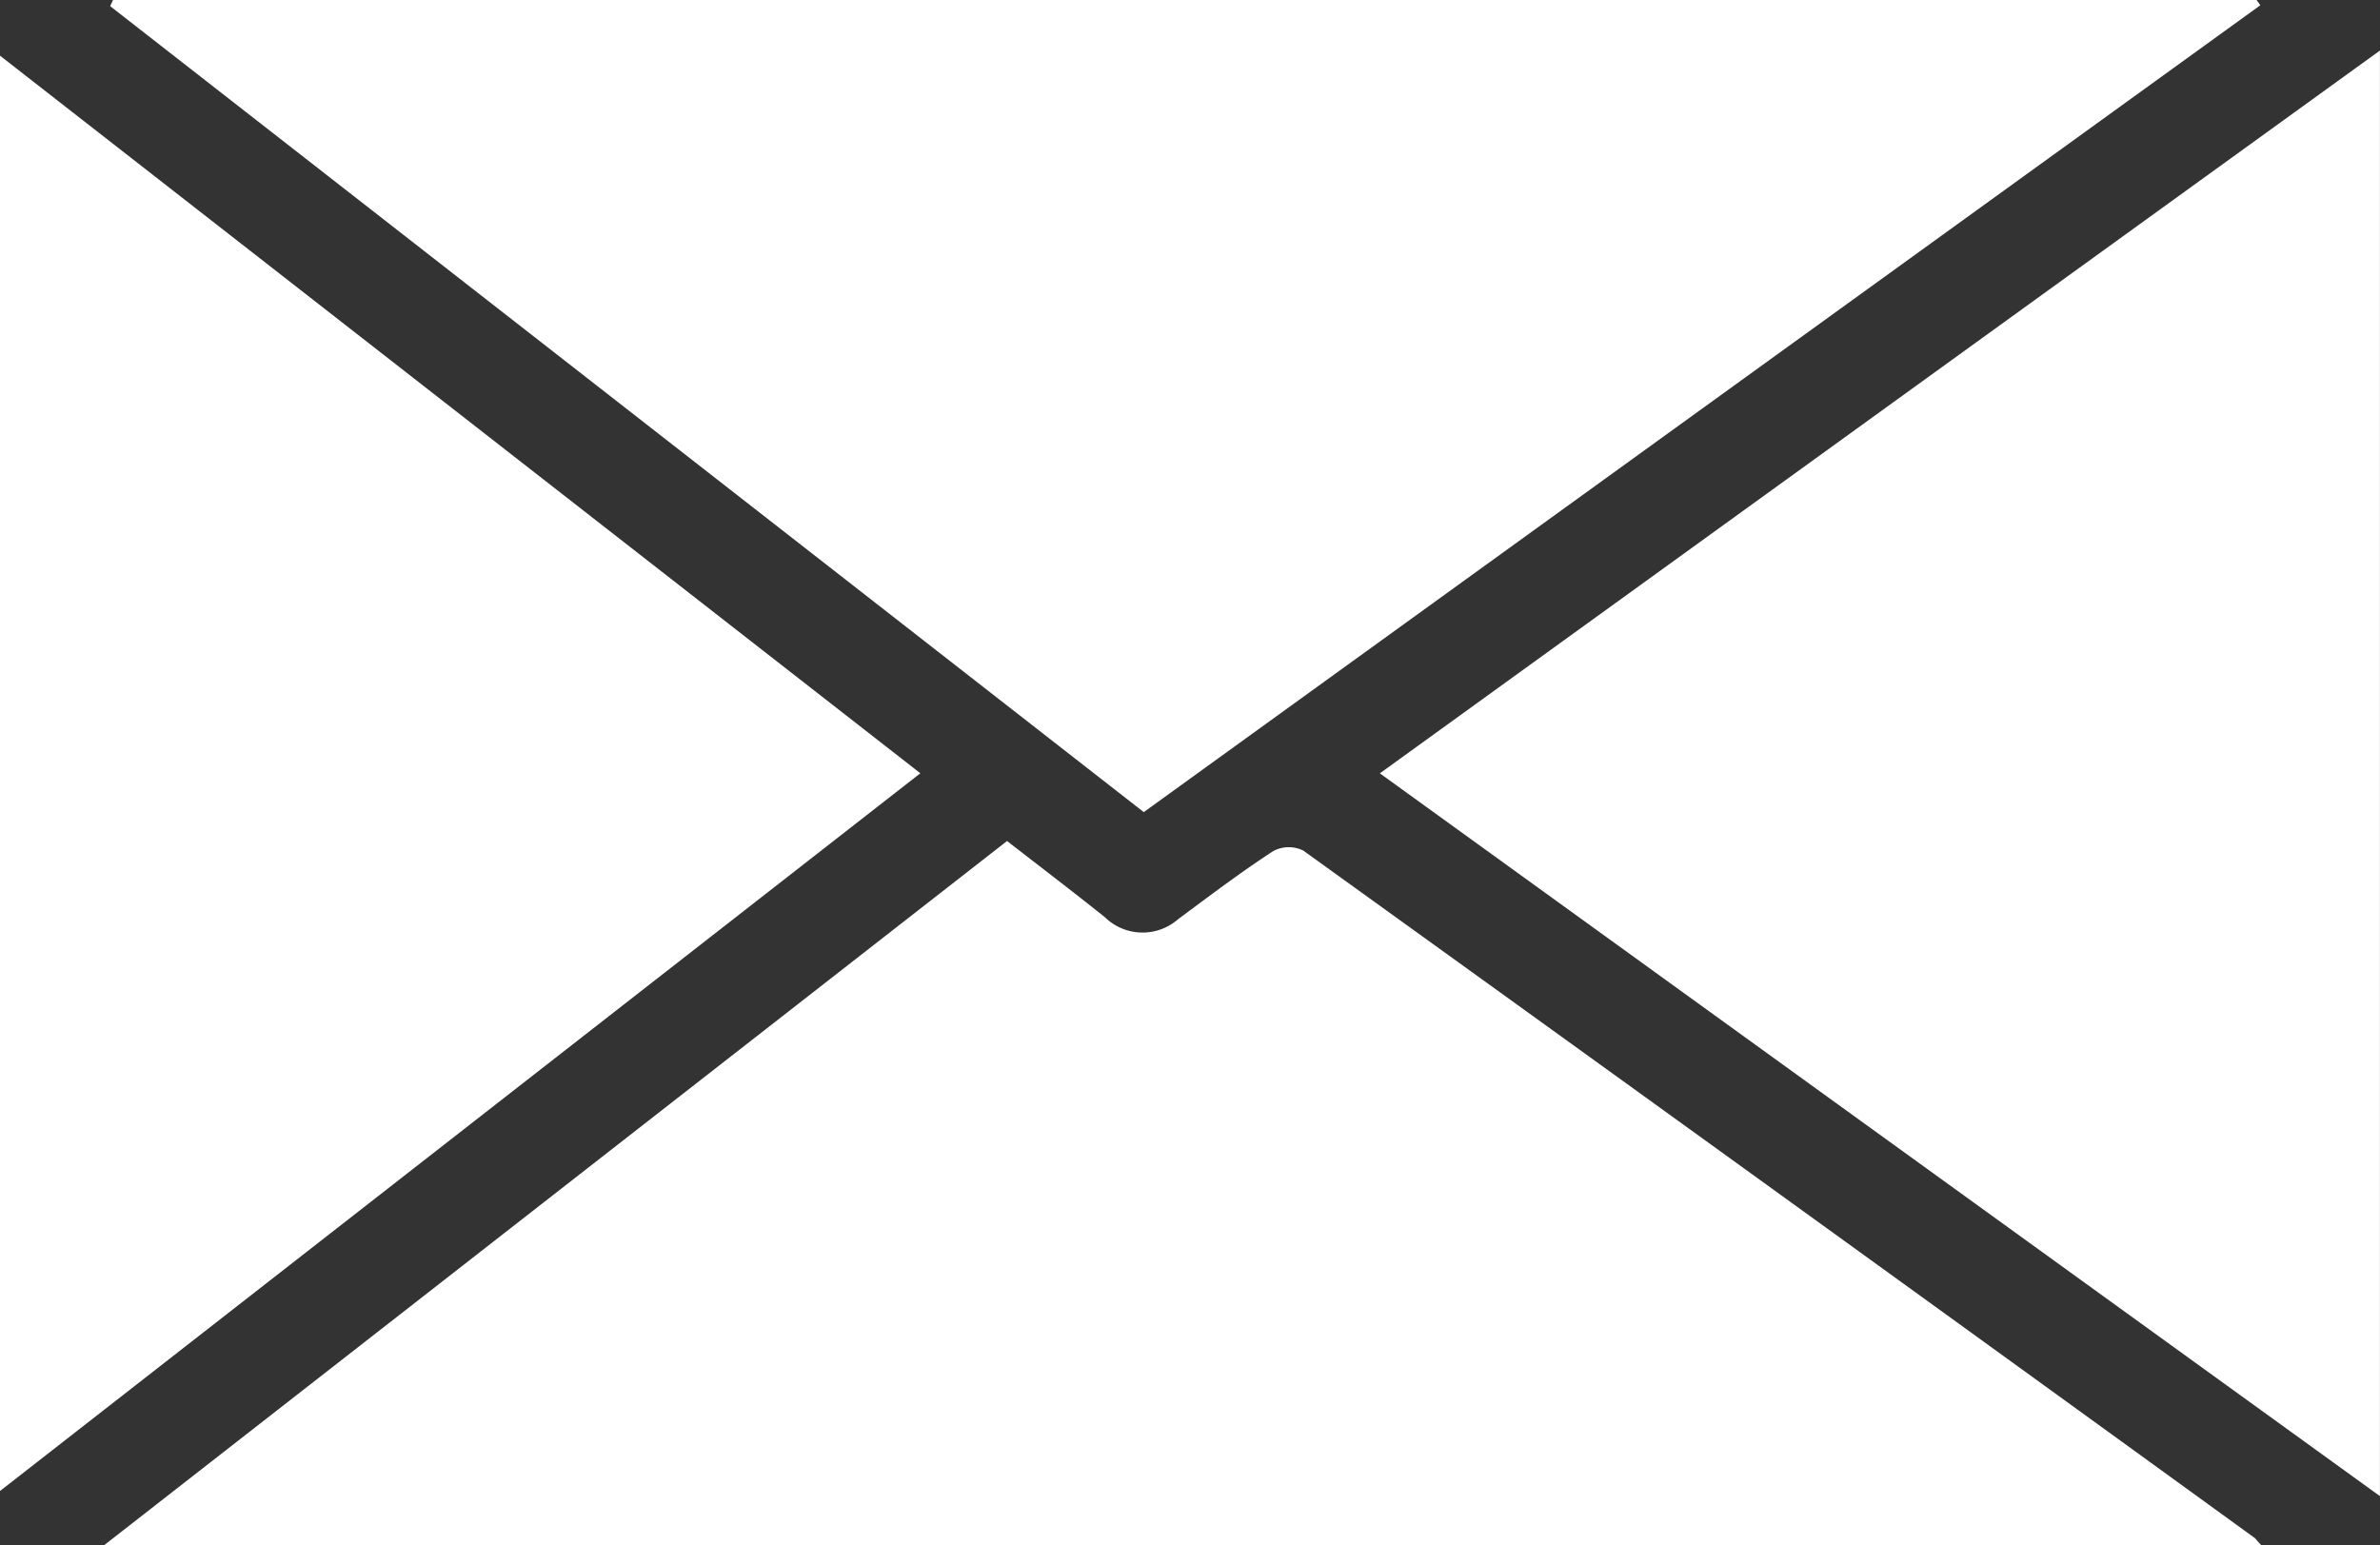 <svg xmlns="http://www.w3.org/2000/svg" width="34.365" height="22.311" viewBox="0 0 34.365 22.311"><rect x="0" y="0" width="34.365" height="22.311" fill="#333333" stroke="none"/><g transform="translate(-267.688 -448.393)"><path d="M285.7,448.393h30.952l.054.076L300.584,460.12,285.66,448.482Z" transform="translate(-16.381 0)" fill="#fff"/><path d="M315.855,595.786H284.714l13.034-10.166c.481.374.952.732,1.412,1.1a.779.779,0,0,0,1.058.029c.452-.335.9-.675,1.371-.982a.474.474,0,0,1,.437-.008q6.879,4.953,13.742,9.929C315.779,595.7,315.787,595.712,315.855,595.786Z" transform="translate(-15.519 -125.083)" fill="#fff"/><path d="M492.813,467.078l14.44-10.437v20.874Z" transform="translate(-205.201 -7.518)" fill="#fff"/><path d="M267.688,478.206V457.48l13.289,10.362Z" transform="translate(0 -8.283)" fill="#fff"/></g></svg>
